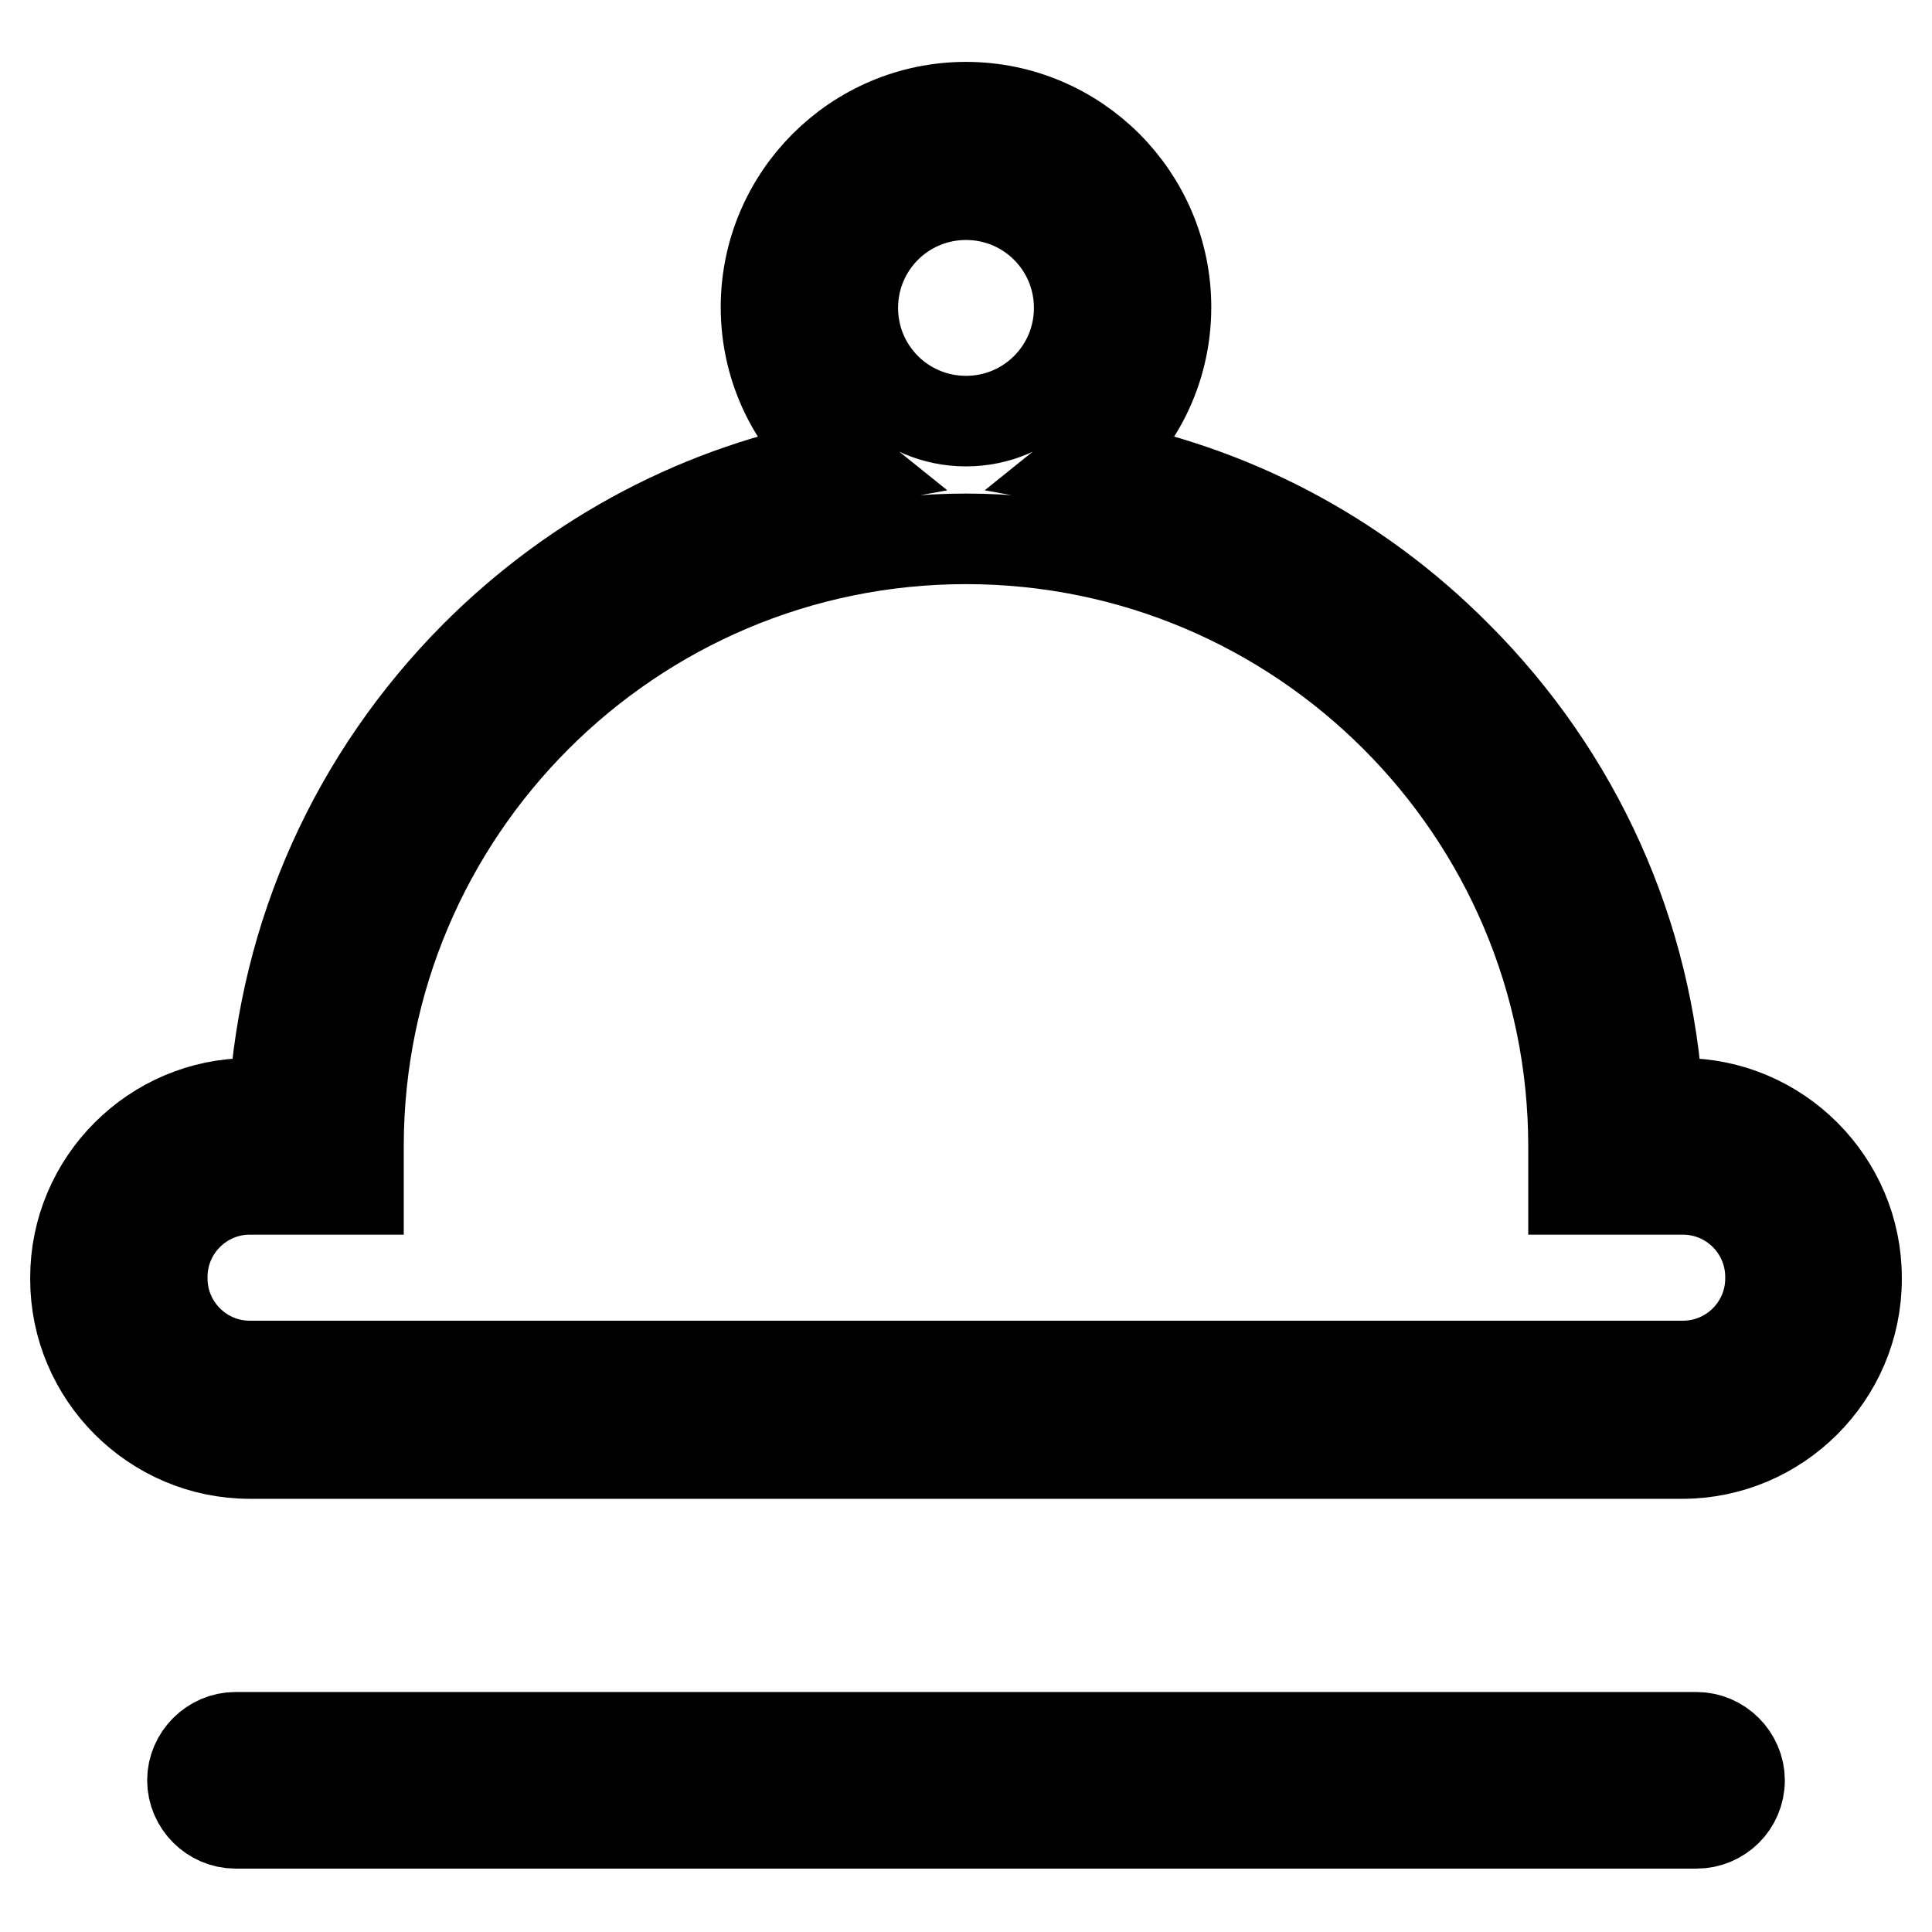 <?xml version="1.0" encoding="utf-8"?>
<!-- Svg Vector Icons : http://www.onlinewebfonts.com/icon -->
<!DOCTYPE svg PUBLIC "-//W3C//DTD SVG 1.1//EN" "http://www.w3.org/Graphics/SVG/1.1/DTD/svg11.dtd">
<svg version="1.1" xmlns="http://www.w3.org/2000/svg" xmlns:xlink="http://www.w3.org/1999/xlink" x="0px" y="0px" viewBox="0 0 256 256" enable-background="new 0 0 256 256" xml:space="preserve">
<g> <path stroke-width="12" fill-opacity="0" stroke="#000000"  d="M222.9,192.6H33.1c-12.7,0-23.1-10.4-23.1-23.1v-0.2c0-12.7,10.4-23.1,23.1-23.1h3.2 C37.7,123.8,47,103,63,86.9c13.4-13.4,30.2-22.2,48.5-25.5c-6.1-4.9-10-12.3-10-20.7c0-14.6,11.9-26.5,26.5-26.5 s26.5,11.9,26.5,26.5c0,8.4-3.9,15.8-10,20.7c18.3,3.3,35.1,12,48.5,25.5c16,16,25.4,36.9,26.7,59.3h3.2 c12.7,0,23.1,10.4,23.1,23.1v0.2C246,182.2,235.6,192.6,222.9,192.6L222.9,192.6z M33.1,157.6c-6.4,0-11.6,5.2-11.6,11.6v0.2 c0,6.4,5.2,11.6,11.6,11.6h189.9c6.4,0,11.6-5.2,11.6-11.6v-0.2c0-6.4-5.2-11.6-11.6-11.6h-14.5v-5.7c0-44.4-36.1-80.5-80.5-80.5 c-44.4,0-80.5,36.1-80.5,80.5v5.7H33.1z M128,25.8c-8.3,0-15,6.7-15,15c0,8.3,6.7,15,15,15c8.3,0,15-6.7,15-15 C143,32.5,136.3,25.8,128,25.8z M224.8,241.6H31.2c-3.1,0-5.7-2.6-5.7-5.7c0-3.1,2.6-5.7,5.7-5.7h193.6c3.1,0,5.7,2.6,5.7,5.7 C230.5,239.1,227.9,241.6,224.8,241.6z"/></g>
</svg>